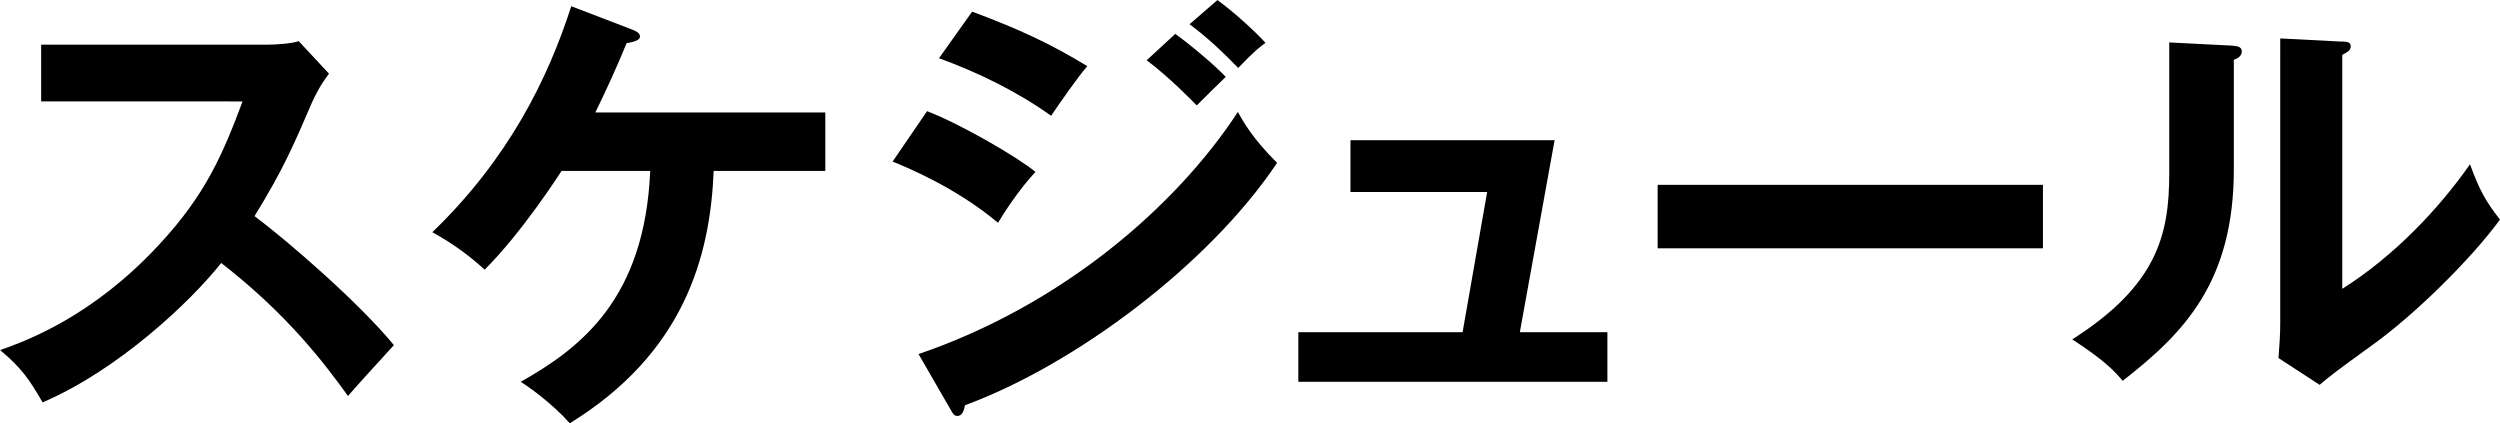 <?xml version="1.0" encoding="UTF-8"?><svg id="b" xmlns="http://www.w3.org/2000/svg" viewBox="0 0 156.76 26.54"><g id="c"><path d="M2.58,6.36v-3.56h14.22c.45,0,1.48-.06,1.93-.22l1.9,2.04c-.56.73-.87,1.37-1.06,1.79-1.18,2.74-1.82,4.23-3.61,7.14,2.13,1.6,6.52,5.4,8.74,8.09-.98,1.06-2.55,2.8-2.88,3.19-1.51-2.1-3.84-5.15-7.95-8.34-1.93,2.44-6.47,6.72-11.2,8.74-.87-1.51-1.34-2.16-2.66-3.28,1.68-.59,5.77-2.1,9.91-6.55,3.02-3.22,4.09-5.85,5.29-9.04H2.58Z" style="fill:#000; stroke-width:0px;"/><path d="M35.21,10.72c-.11.17-2.44,3.81-4.82,6.19-.92-.84-1.88-1.57-3.28-2.35,4.79-4.62,7.25-9.63,8.71-14.17l3.86,1.48c.2.08.45.2.45.42,0,.28-.56.36-.84.42-.62,1.51-1.26,2.91-1.96,4.34h14.42v3.67h-7c-.22,5.4-1.88,11.42-9.02,15.82-1.12-1.26-2.6-2.3-3.08-2.6,3.84-2.16,7.78-5.26,8.12-13.22h-5.57Z" style="fill:#000; stroke-width:0px;"/><path d="M58.13,6.97c2.18.84,5.71,2.91,6.8,3.81-1.01,1.06-2.02,2.63-2.35,3.19-2.63-2.21-5.71-3.47-6.61-3.84l2.16-3.16ZM57.6,22.2c9.02-3.08,16.16-9.27,20.02-15.18.31.56.9,1.65,2.46,3.19-4.23,6.33-12.6,12.63-19.57,15.2-.06.28-.14.67-.48.67-.2,0-.28-.14-.42-.39l-2.02-3.5ZM60.96.73c3,1.12,4.96,2.04,7.22,3.42-.56.62-1.82,2.44-2.27,3.11-2.16-1.54-4.59-2.72-7.03-3.61l2.07-2.91ZM73.7,2.13c.87.62,2.41,1.9,3.16,2.69-.5.48-1.32,1.29-1.82,1.79-.31-.31-1.68-1.74-3.14-2.83l1.79-1.65ZM76.33,0c.9.64,2.38,1.96,3.02,2.69-.28.2-.64.45-1.71,1.57-1.01-1.04-1.96-1.93-3.05-2.74l1.74-1.51Z" style="fill:#000; stroke-width:0px;"/><path d="M100.79,20.83v3.11h-19.38v-3.11h10.3l1.54-8.79h-8.57v-3.25h12.8l-2.18,12.04h5.49Z" style="fill:#000; stroke-width:0px;"/><path d="M128.1,11.59v3.98h-24.16v-3.98h24.16Z" style="fill:#000; stroke-width:0px;"/><path d="M139.93,2.86c.28.03.64.03.64.36,0,.31-.28.45-.5.53v6.86c0,7.11-3.16,10.3-6.97,13.27-.45-.53-1.01-1.2-3.16-2.6,5.32-3.39,6.08-6.55,6.08-10.42V2.66l3.92.2ZM146.87,2.6c.31.03.53.03.53.31s-.28.39-.53.53v14.67c3.33-2.1,6.13-5.12,8.01-7.81.59,1.62.98,2.32,1.88,3.47-1.85,2.52-5.38,5.99-8.01,7.87-2.32,1.68-2.58,1.88-3.3,2.49l-2.58-1.68c.06-.76.11-1.46.11-2.21V2.41l3.89.2Z" style="fill:#000; stroke-width:0px;"/></g></svg>